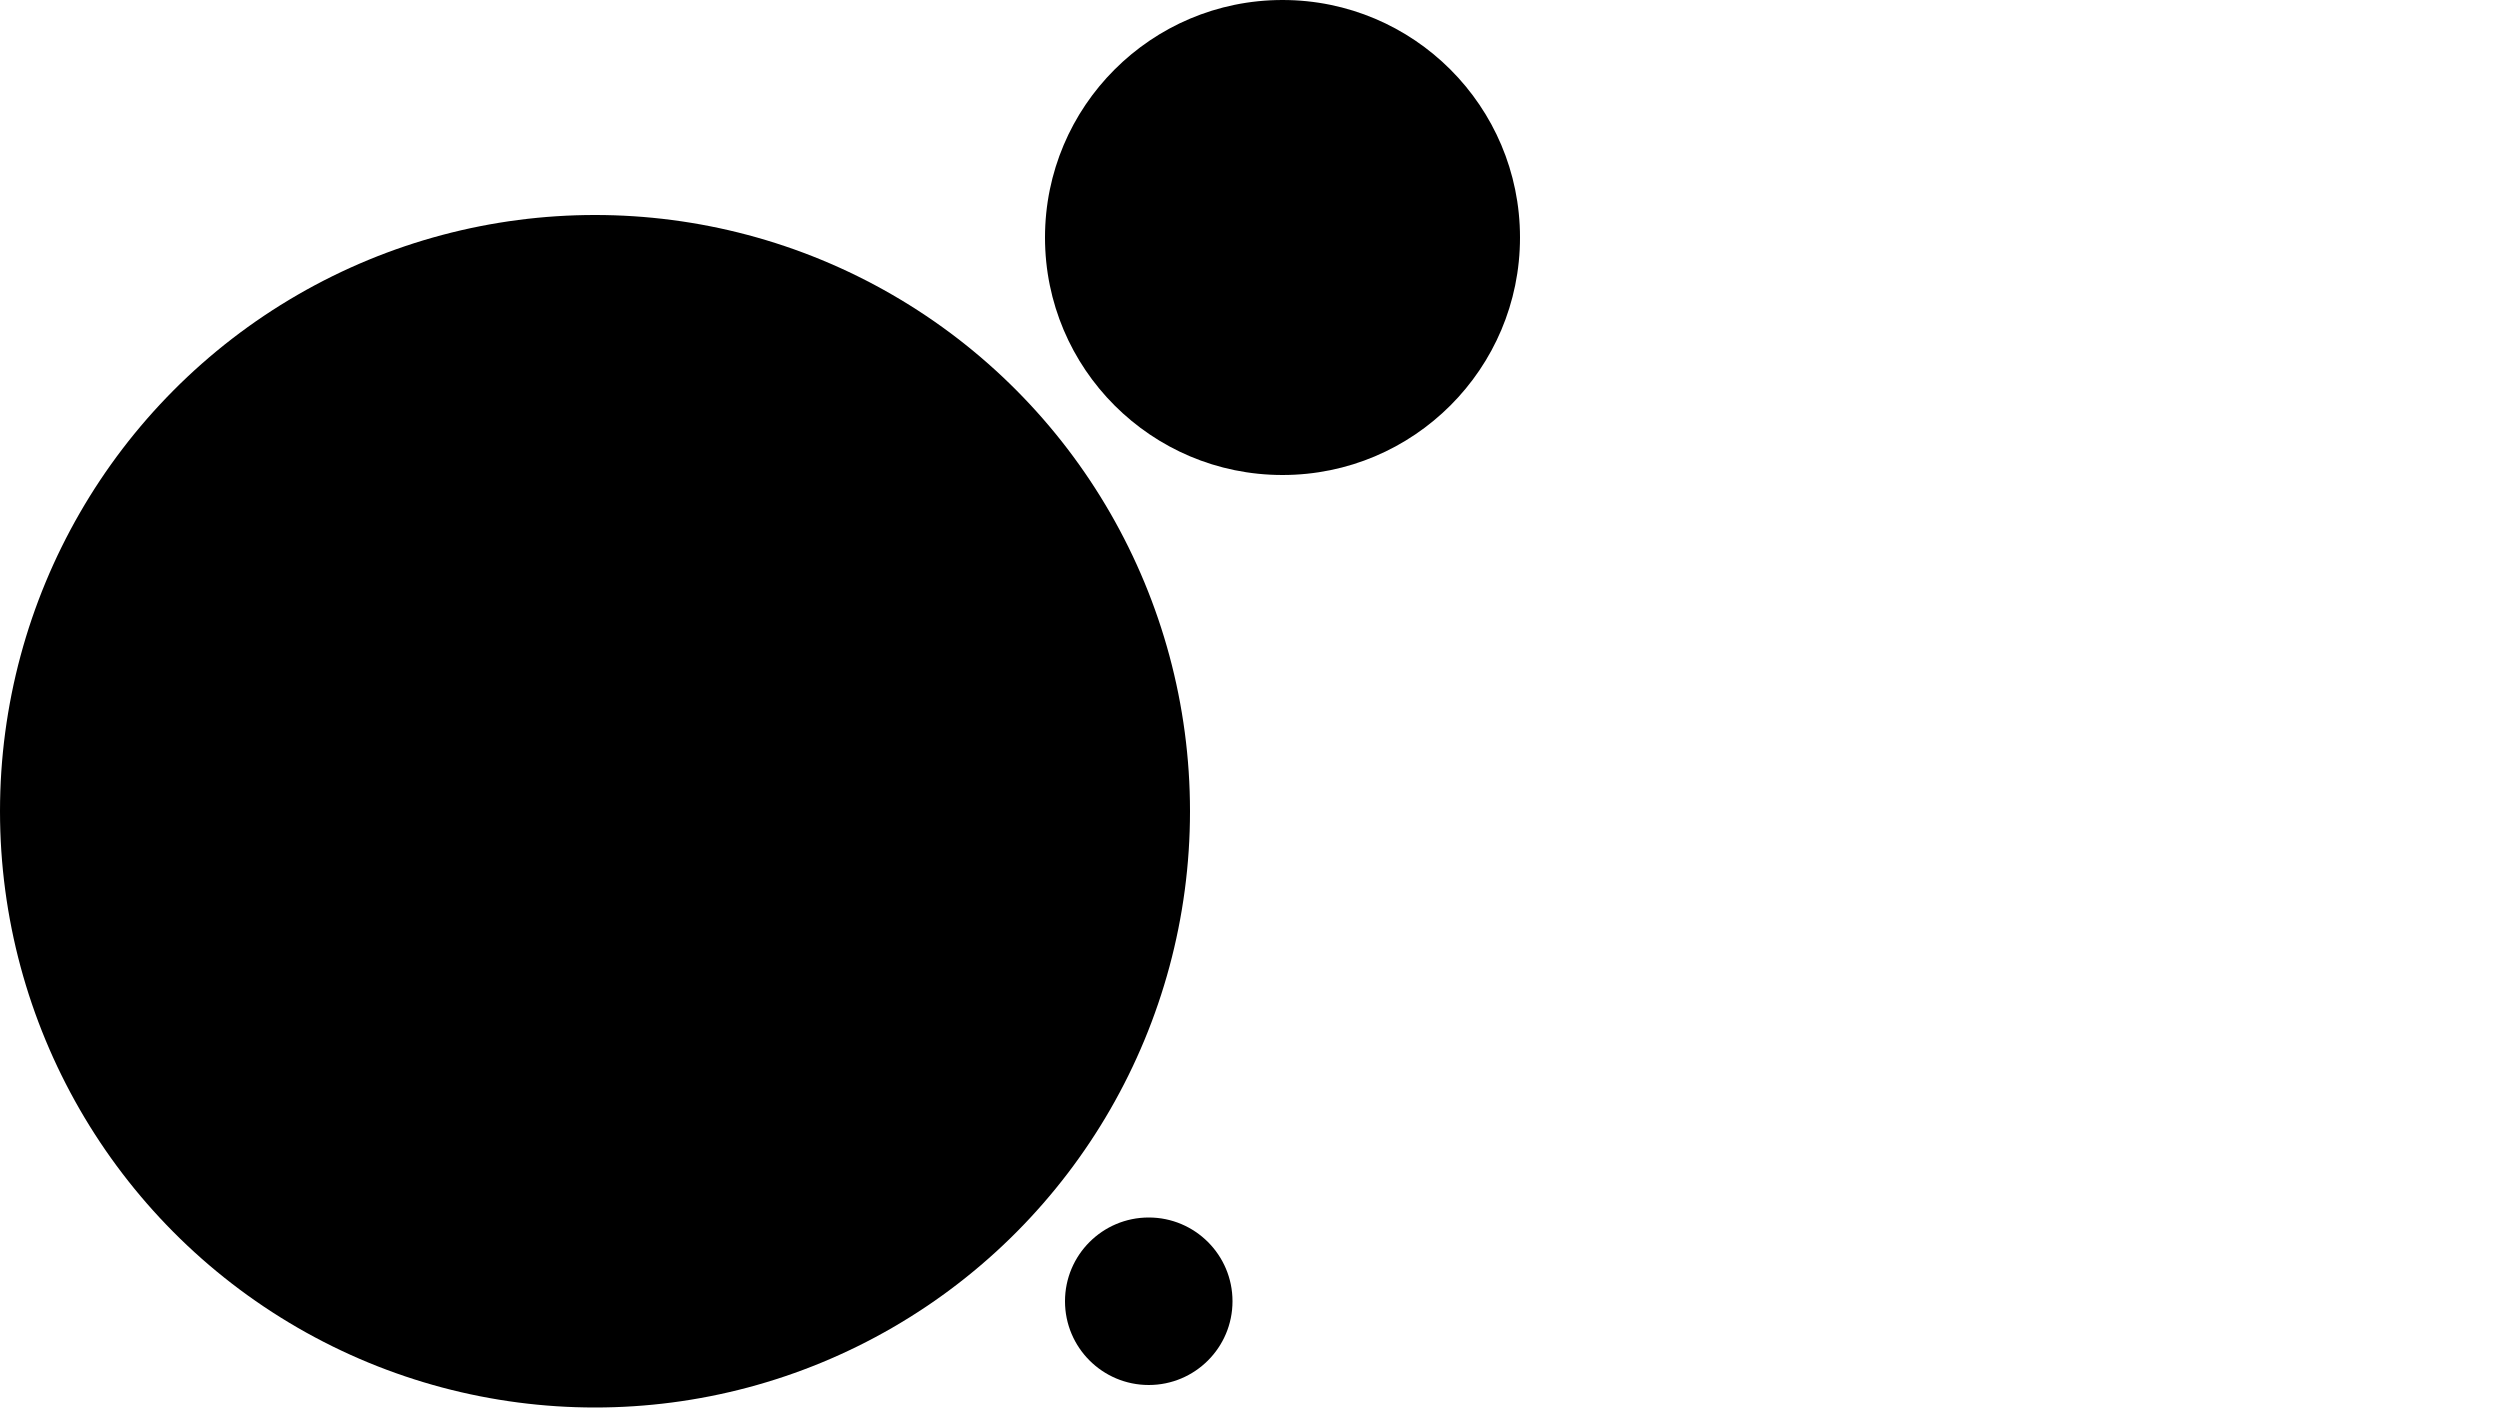 <svg width="1000" height="563" viewBox="0 0 1000 563" fill="none" xmlns="http://www.w3.org/2000/svg">
<ellipse cx="238" cy="324.5" rx="238" ry="238.5" fill="black"/>
<circle cx="513" cy="95" r="95" fill="black"/>
<circle cx="459.5" cy="520.5" r="33.5" fill="black"/>
</svg>
